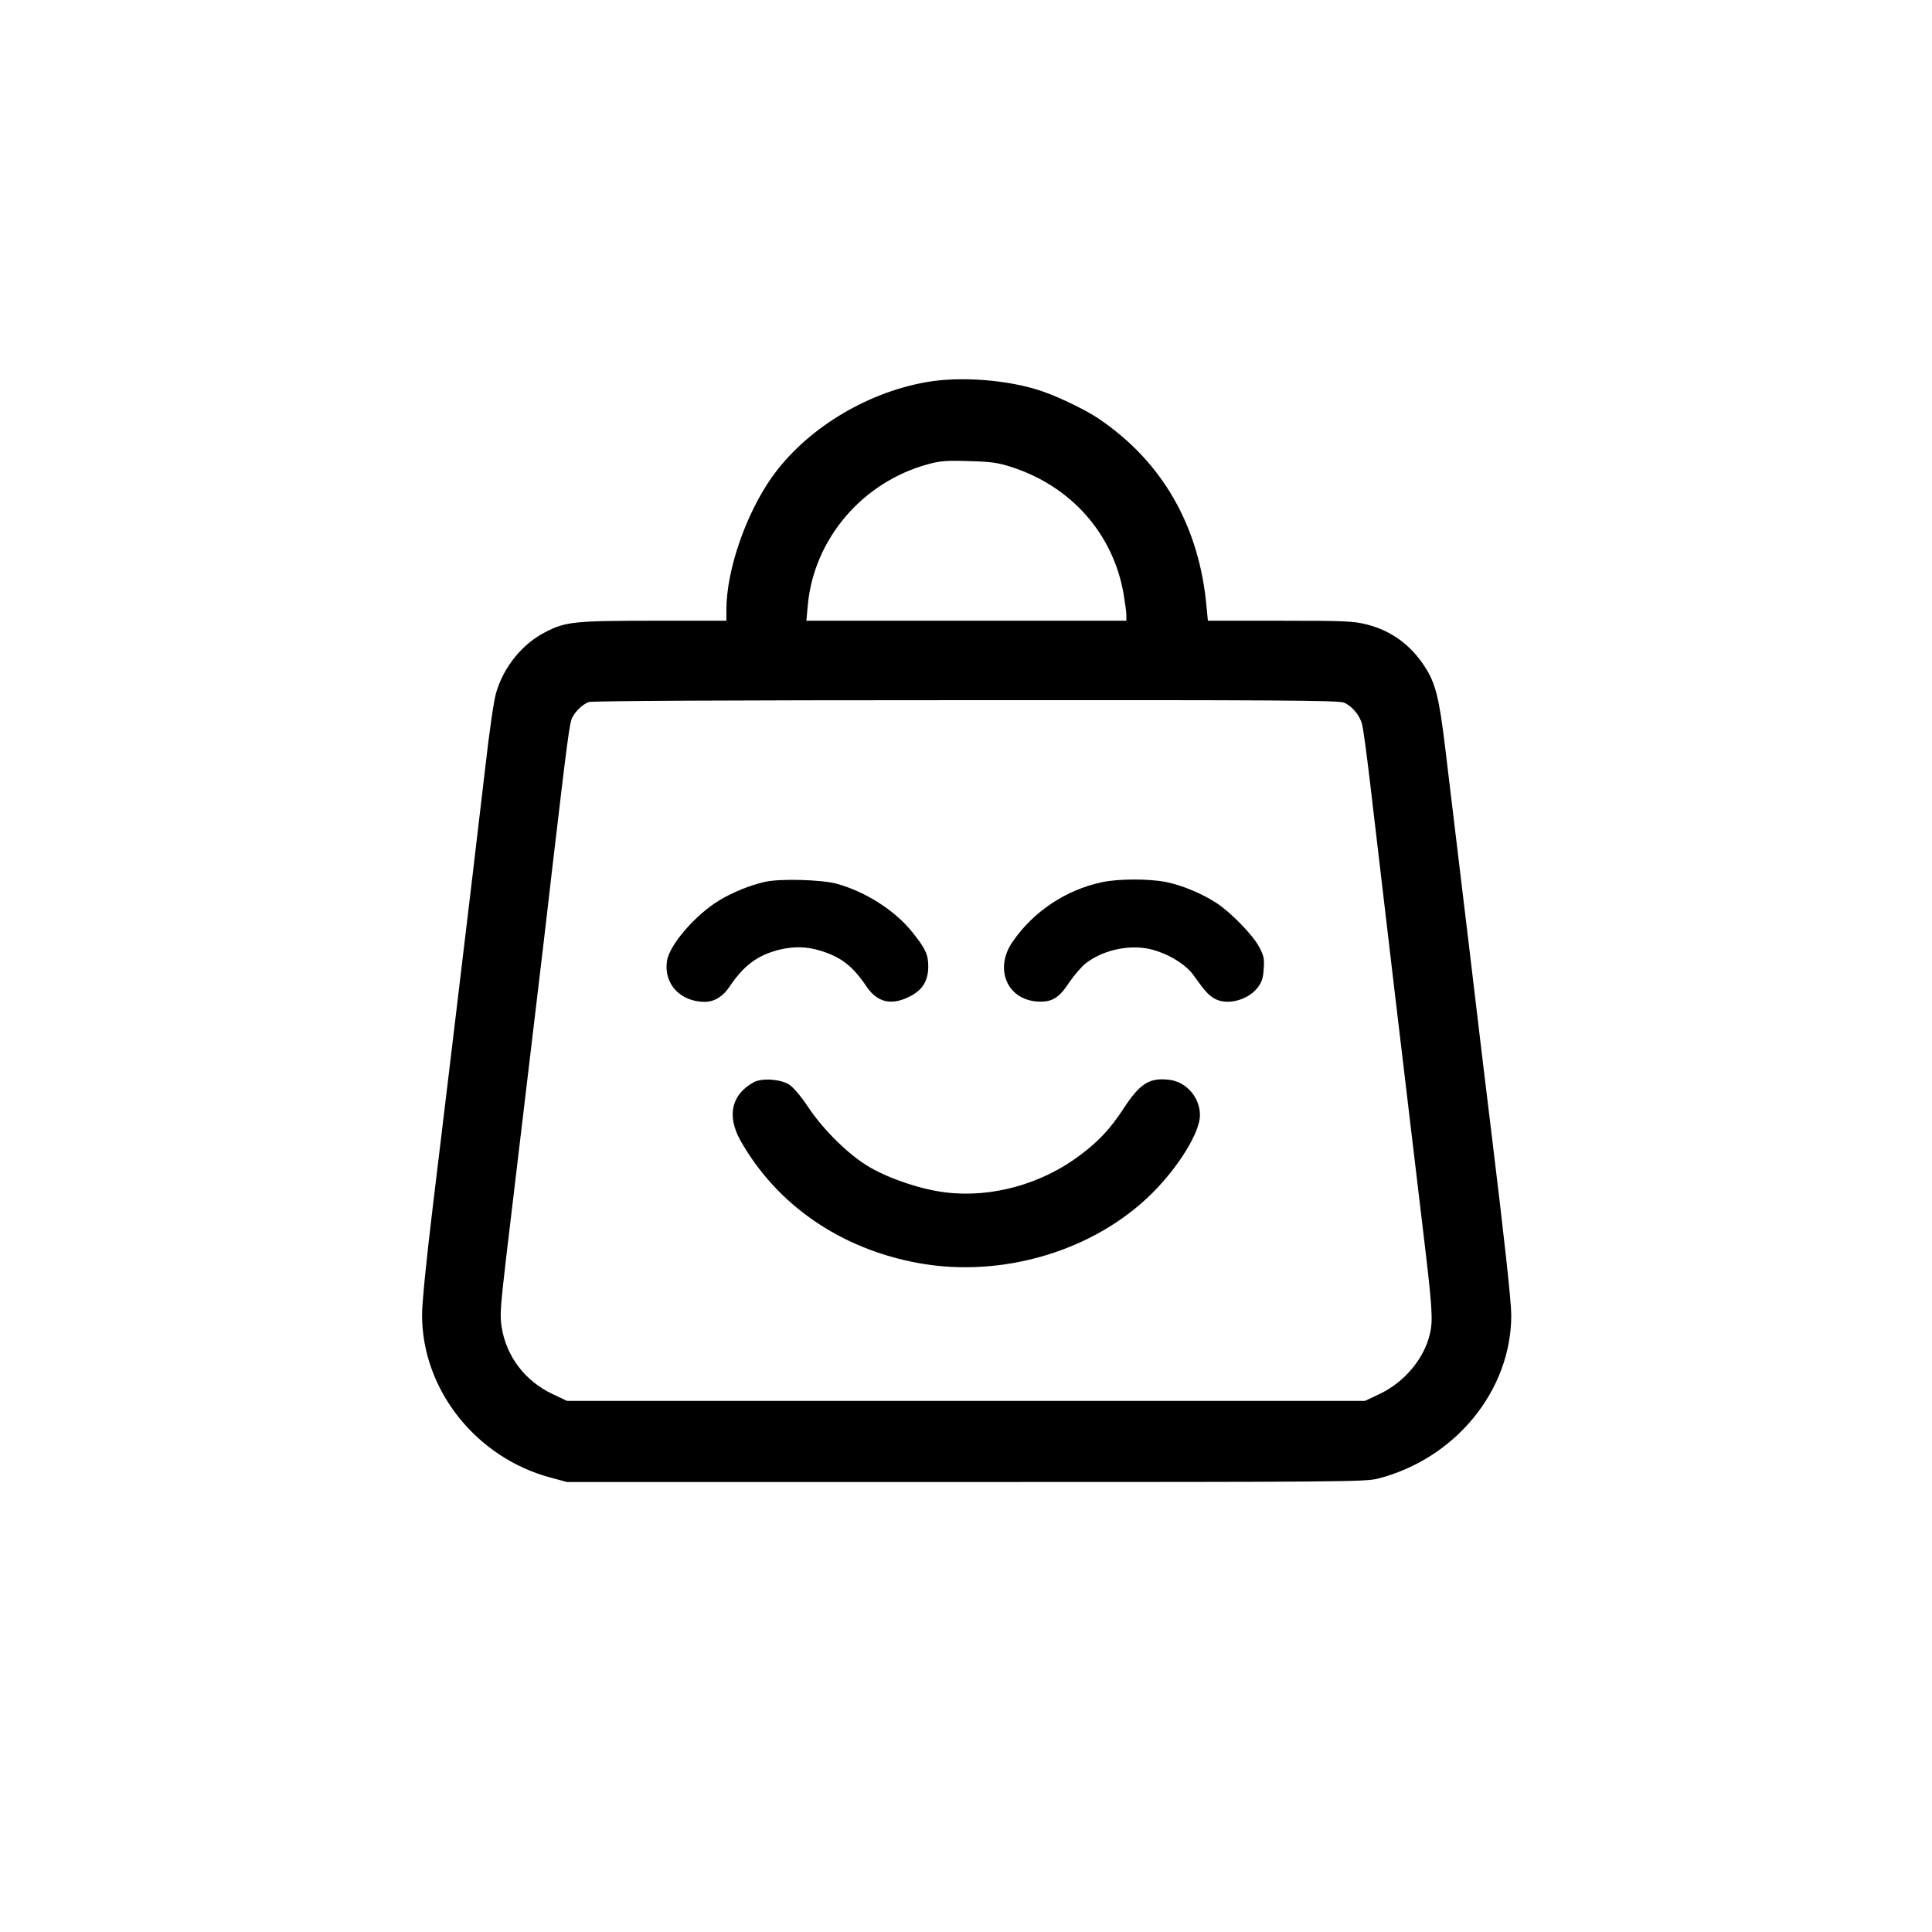 <?xml version="1.0" standalone="no"?>
<!DOCTYPE svg PUBLIC "-//W3C//DTD SVG 20010904//EN"
 "http://www.w3.org/TR/2001/REC-SVG-20010904/DTD/svg10.dtd">
<svg version="1.0" xmlns="http://www.w3.org/2000/svg"
 width="1024pt" height="1024pt" viewBox="0 0 1024 1024"
 preserveAspectRatio="xMidYMid meet">

<g transform="translate(0,1024) scale(0.1,-0.1)"
fill="#000000" stroke="none">
<path d="M4906 8214 c-323 -58 -638 -253 -816 -505 -138 -196 -240 -493 -240
-701 l0 -58 -382 0 c-422 0 -470 -5 -575 -59 -122 -61 -222 -183 -263 -321
-12 -38 -37 -210 -60 -415 -41 -352 -79 -671 -170 -1430 -27 -225 -75 -621
-106 -880 -35 -290 -57 -510 -57 -575 0 -395 286 -757 683 -862 l85 -23 2115
0 c1983 0 2119 1 2183 18 411 105 707 468 707 866 0 73 -37 409 -105 966 -14
110 -68 560 -120 1000 -53 440 -109 908 -125 1040 -32 266 -51 343 -108 431
-76 117 -178 191 -307 224 -72 18 -111 20 -461 20 l-382 0 -7 73 c-38 427
-233 768 -569 996 -63 44 -203 112 -293 144 -176 63 -440 85 -627 51z m454
-449 c317 -102 539 -353 595 -671 8 -48 15 -100 15 -115 l0 -29 -848 0 -848 0
7 78 c31 354 289 657 639 752 63 17 98 20 215 16 119 -3 153 -8 225 -31z
m1763 -1249 c42 -17 84 -67 96 -114 6 -20 24 -154 41 -297 17 -143 75 -640
130 -1105 55 -465 123 -1032 150 -1261 52 -432 56 -495 39 -568 -30 -131 -134
-256 -266 -319 l-78 -37 -2115 0 -2115 0 -78 37 c-145 69 -243 199 -268 353
-10 62 -7 105 25 380 33 275 151 1269 191 1605 8 69 31 262 50 430 83 708 94
789 108 817 19 35 54 69 87 82 16 6 712 10 1998 10 1644 1 1978 -1 2005 -13z"/>
<path d="M4054 5566 c-79 -18 -170 -55 -240 -97 -128 -77 -267 -238 -279 -323
-18 -121 71 -216 201 -216 50 0 97 29 131 81 75 111 145 164 258 194 79 20
150 19 224 -4 110 -34 170 -81 244 -190 56 -84 132 -102 228 -53 68 34 99 83
99 160 0 63 -15 95 -86 183 -90 113 -247 213 -399 255 -82 22 -300 28 -381 10z"/>
<path d="M5840 5564 c-192 -41 -364 -156 -474 -317 -96 -140 -30 -302 128
-315 79 -6 118 16 174 102 26 38 66 85 89 102 101 77 256 104 373 64 85 -28
163 -80 199 -133 53 -75 74 -99 105 -118 66 -40 180 -12 233 58 21 28 28 49
31 98 4 55 0 70 -24 116 -36 66 -150 183 -228 234 -78 50 -176 91 -265 110
-89 18 -254 18 -341 -1z"/>
<path d="M3995 4504 c-118 -65 -144 -177 -71 -308 192 -341 529 -574 941 -650
445 -82 932 63 1240 368 142 141 255 325 255 415 0 95 -73 178 -164 188 -104
12 -153 -19 -240 -151 -70 -108 -131 -173 -229 -247 -204 -155 -472 -229 -715
-199 -126 15 -289 69 -398 131 -108 61 -246 195 -329 319 -42 63 -80 107 -103
122 -47 29 -144 35 -187 12z"/>
</g>
</svg>
